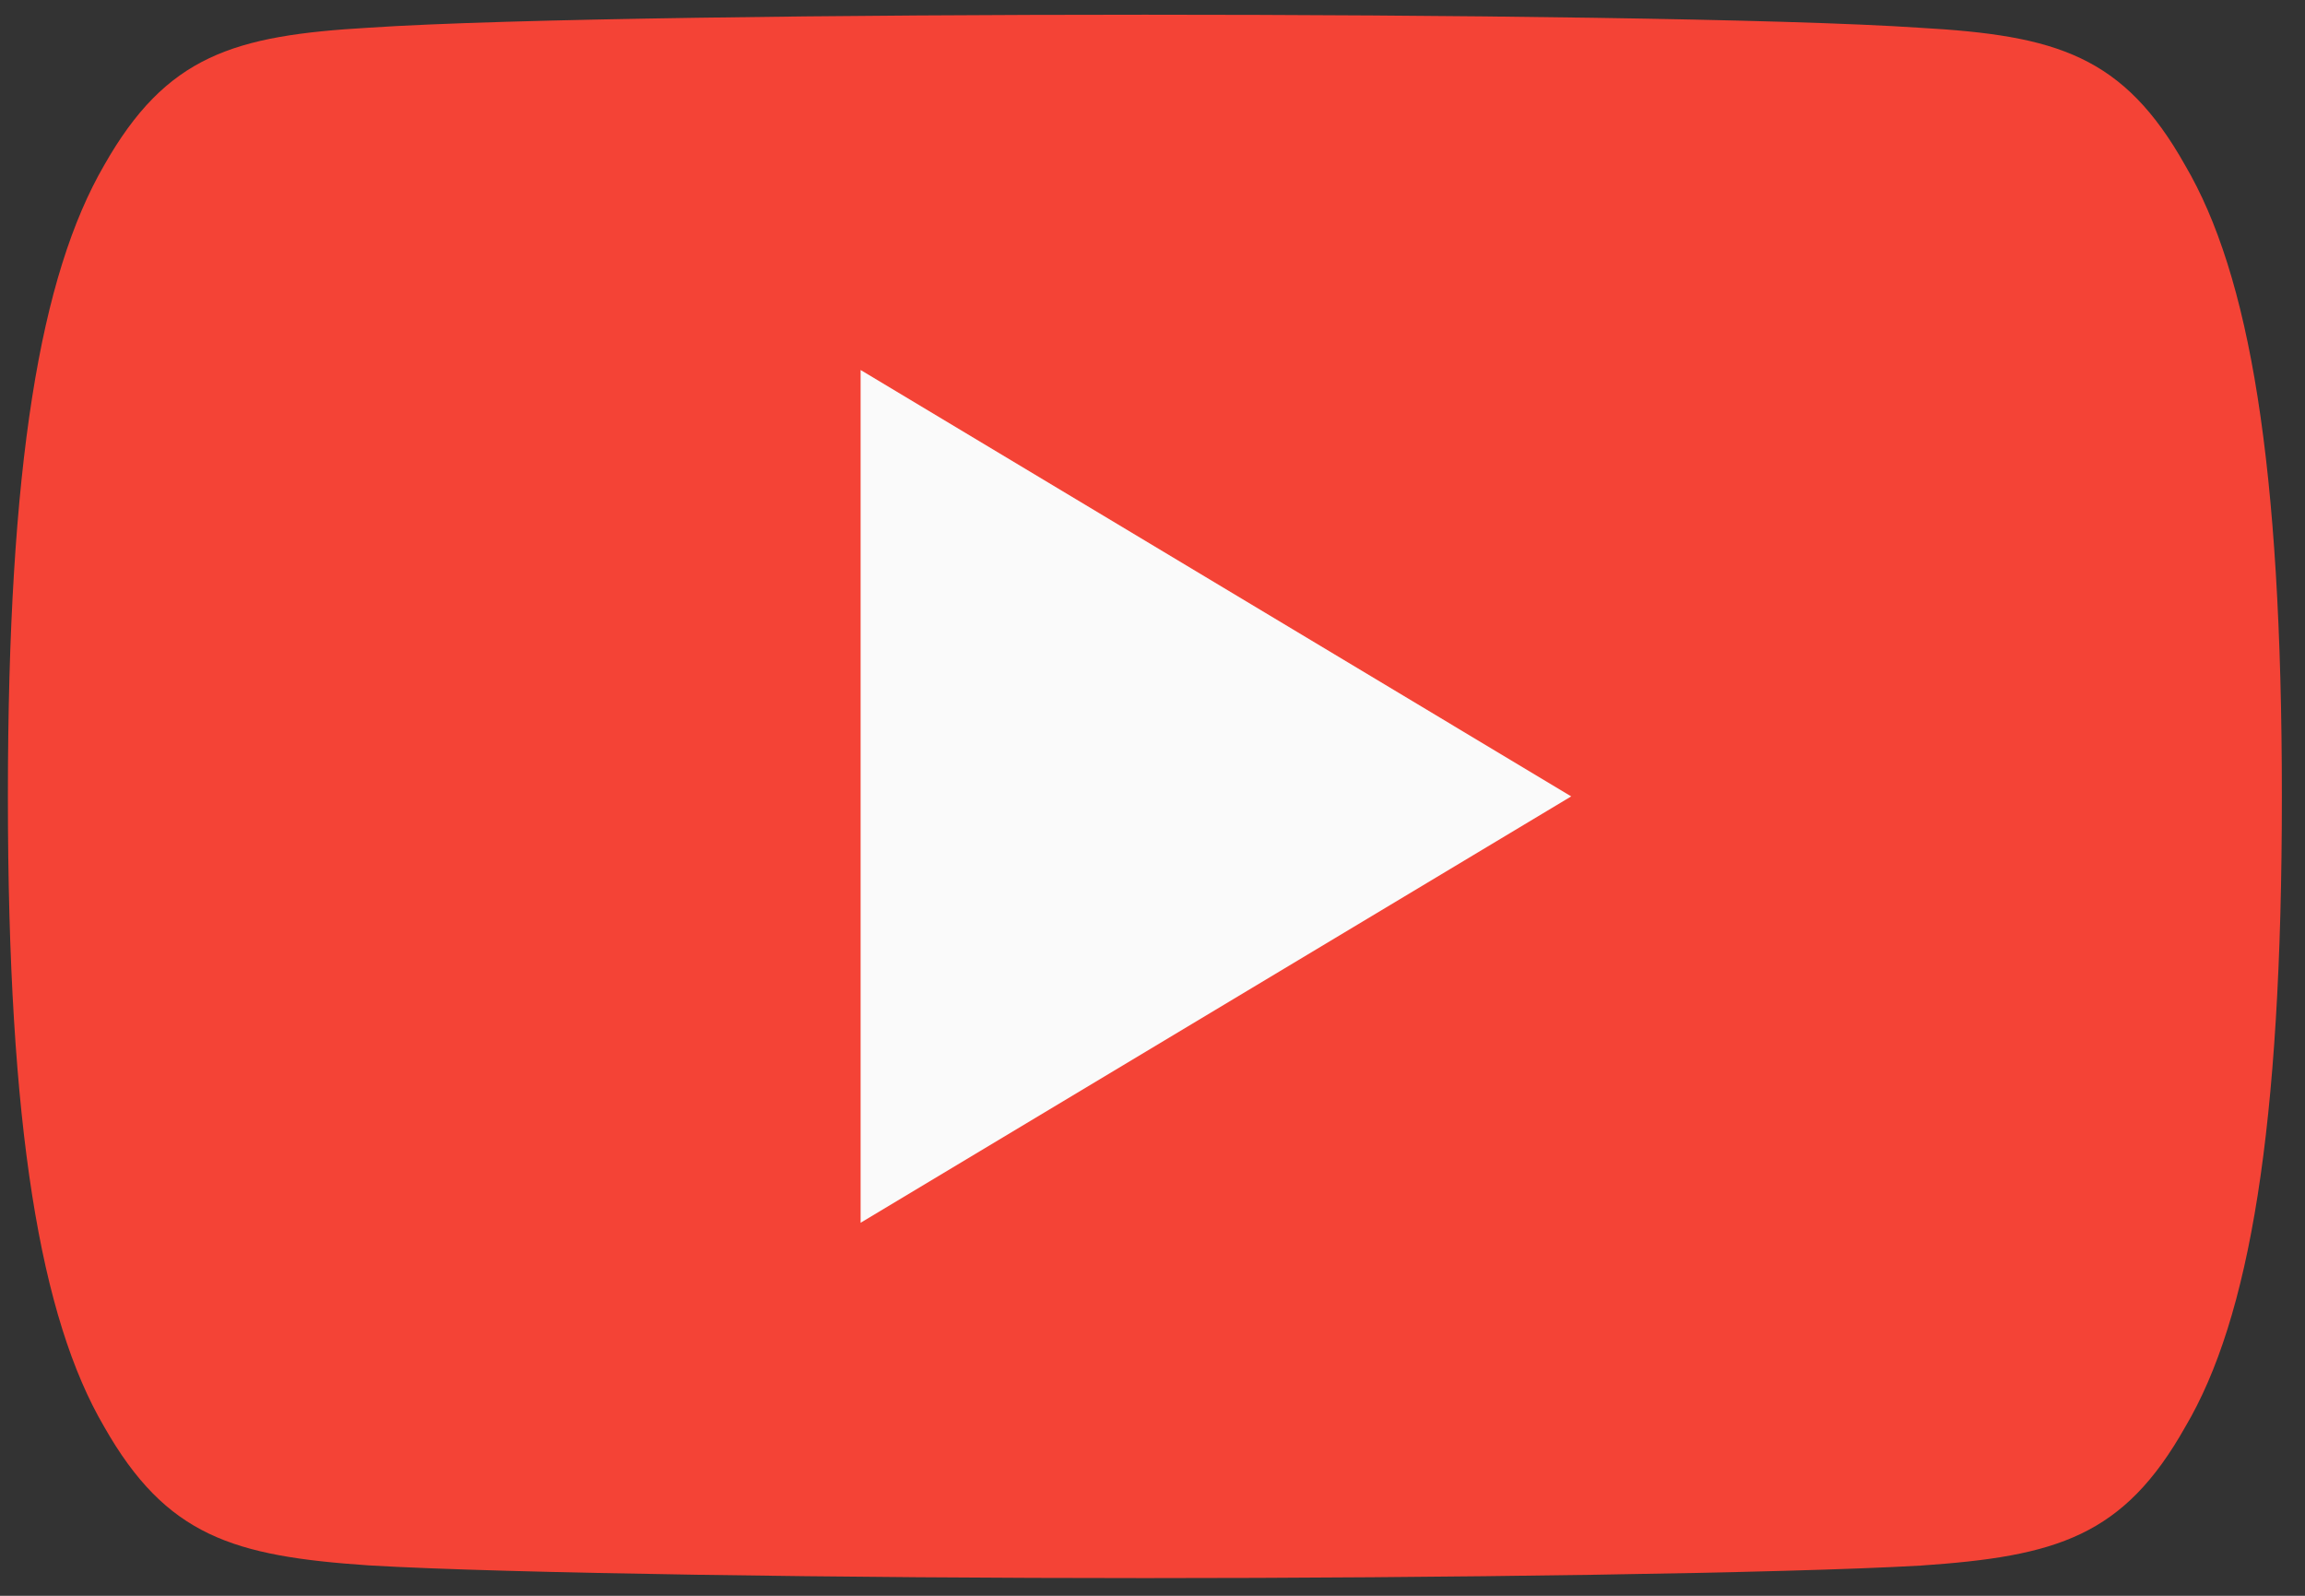 <svg width="52" height="36" viewBox="0 0 52 36" fill="none" xmlns="http://www.w3.org/2000/svg">
<rect x="0" y="0" width="52" height="36" fill="#333333" stroke="none"/>
<path fill-rule="evenodd" clip-rule="evenodd" d="M49.297 3.731C47.906 1.255 46.396 0.8 43.321 0.627C40.249 0.418 32.526 0.332 25.834 0.332C19.13 0.332 11.403 0.418 8.334 0.624C5.266 0.8 3.753 1.252 2.348 3.731C0.915 6.203 0.178 10.46 0.178 17.957V17.982C0.178 25.446 0.915 29.736 2.348 32.183C3.753 34.658 5.263 35.107 8.331 35.315C11.403 35.495 19.13 35.601 25.834 35.601C32.526 35.601 40.249 35.495 43.324 35.319C46.399 35.11 47.909 34.661 49.301 32.186C50.747 29.74 51.478 25.45 51.478 17.985V17.96C51.478 10.46 50.747 6.203 49.297 3.731Z" fill="#F44336"/>
<path fill-rule="evenodd" clip-rule="evenodd" d="M19.415 27.585V8.347L35.446 17.966L19.415 27.585Z" fill="#FAFAFA"/>
</svg>
